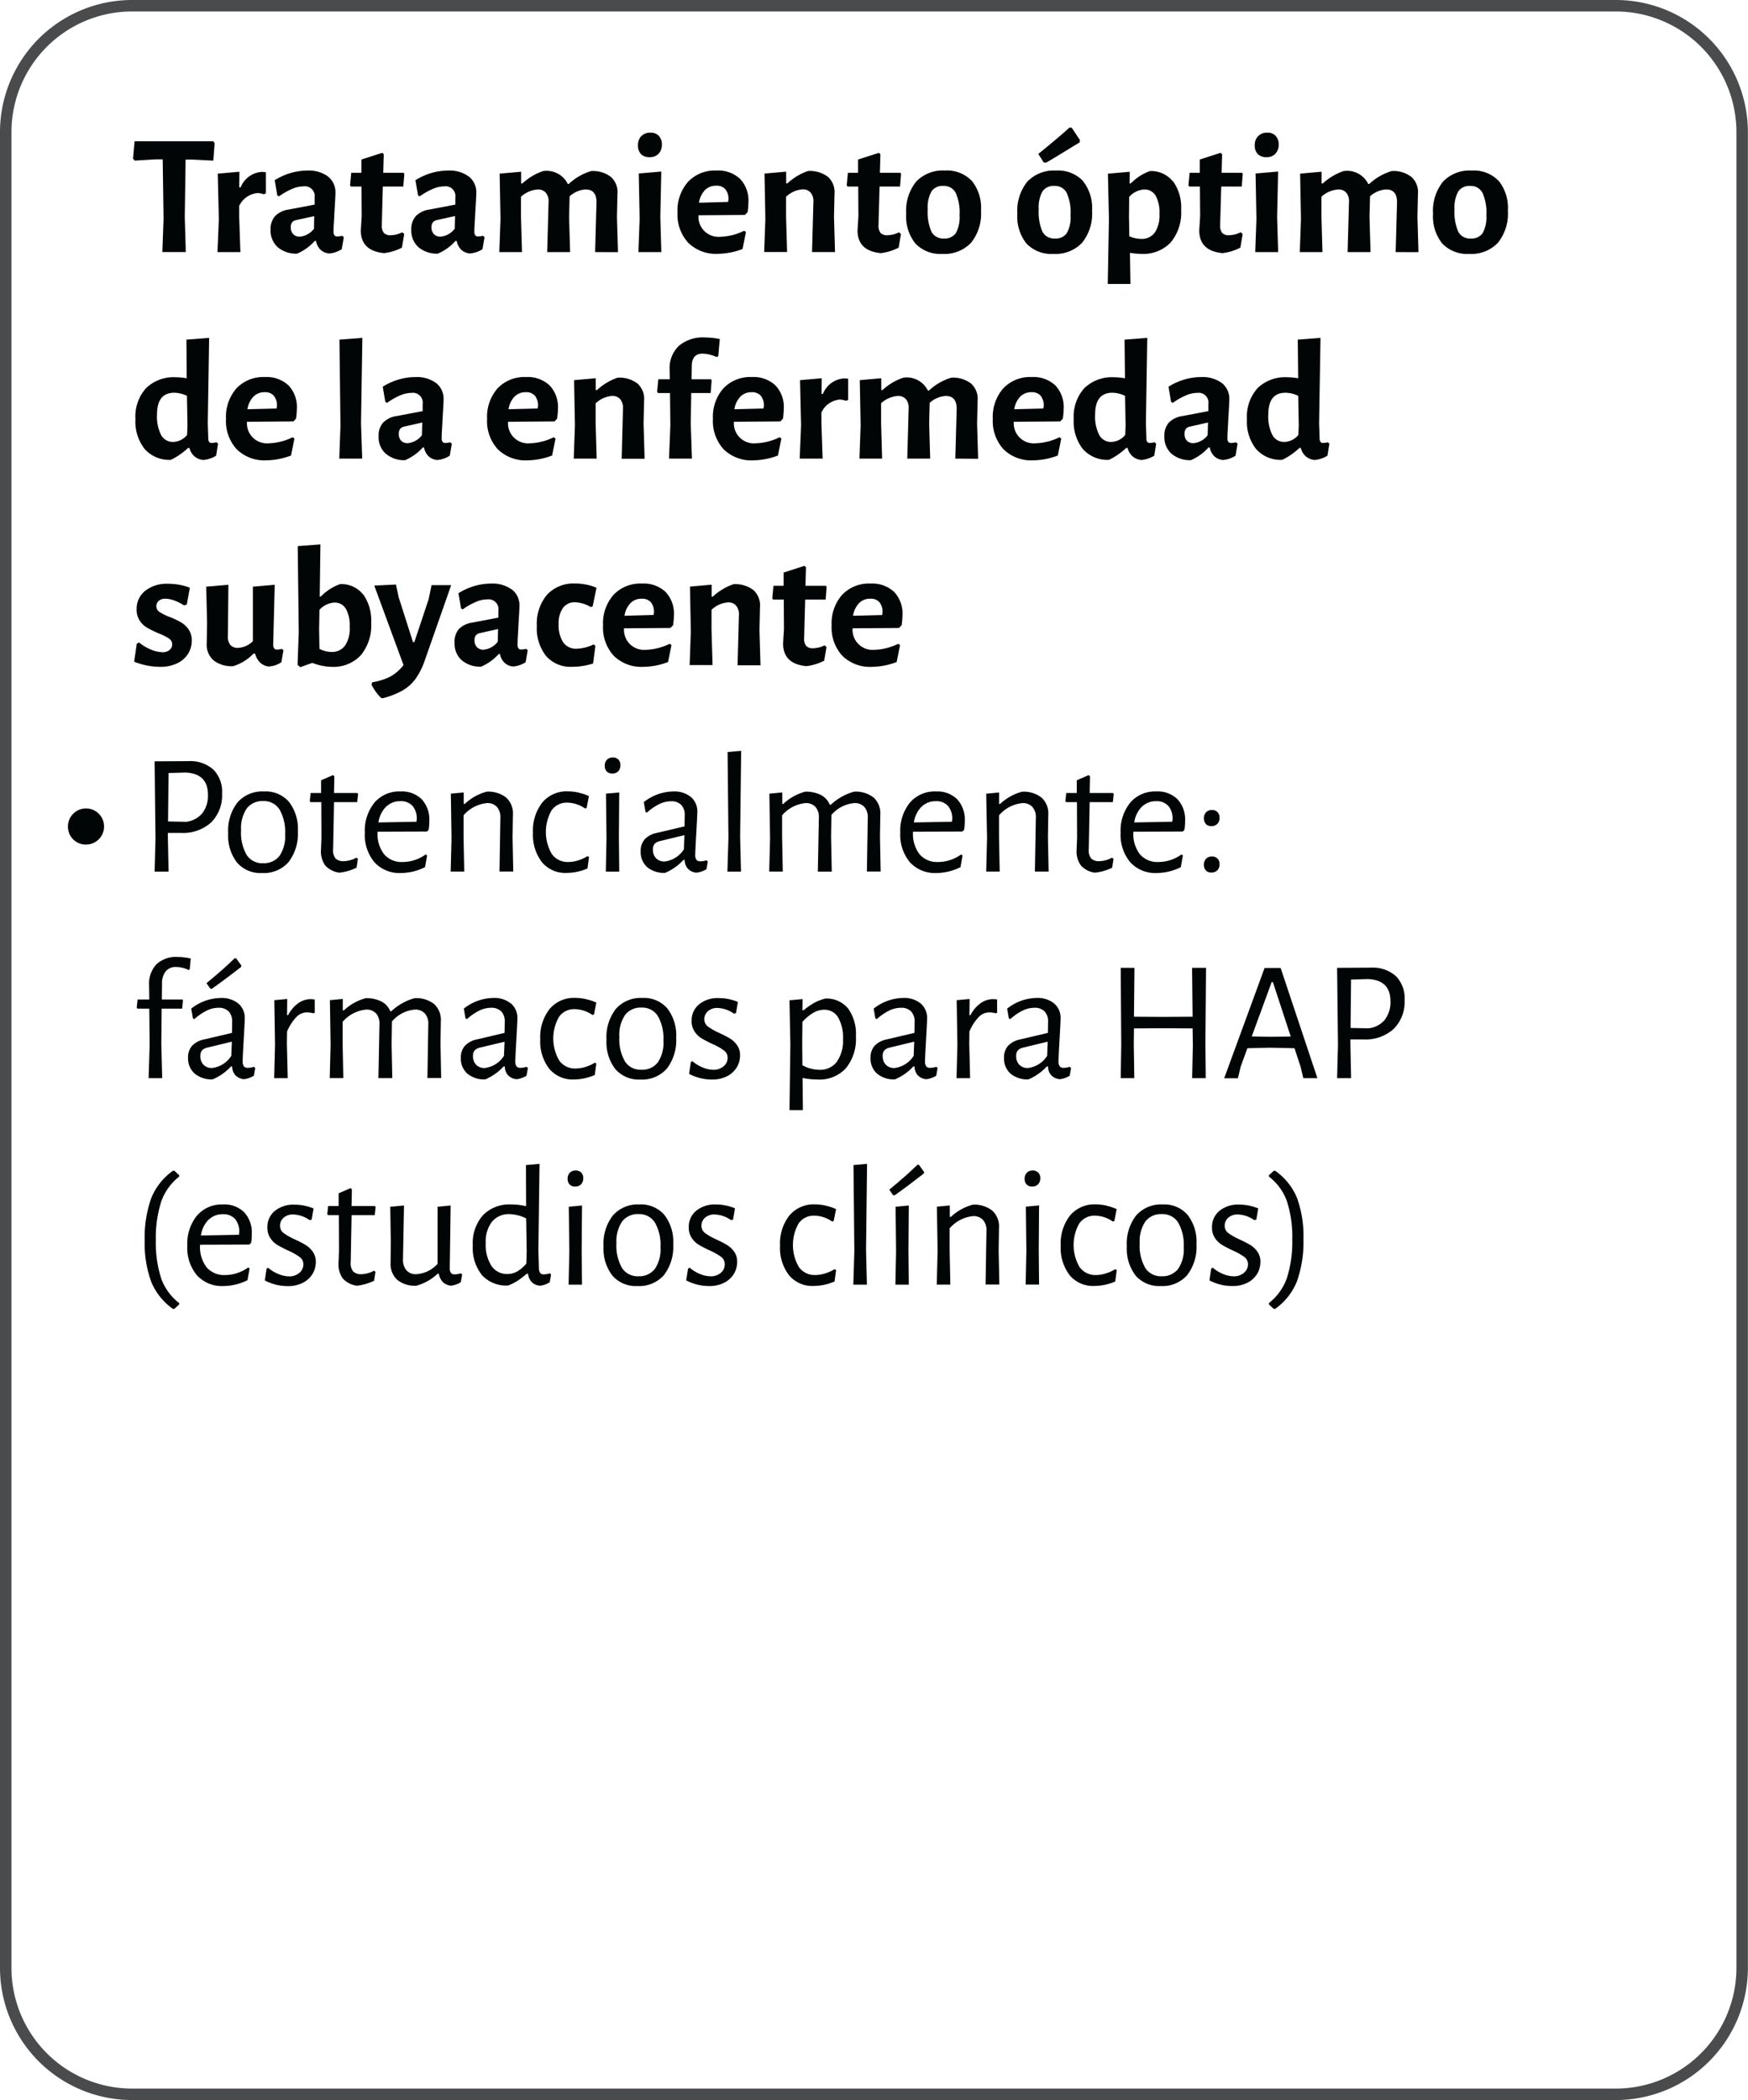 <?xml version="1.0" encoding="UTF-8"?>
<svg xmlns="http://www.w3.org/2000/svg" xmlns:xlink="http://www.w3.org/1999/xlink" id="Grupo_2264" data-name="Grupo 2264" width="76.216" height="91.52" viewBox="0 0 76.216 91.52">
  <defs>
    <clipPath id="clip-path">
      <rect id="Rectángulo_704" data-name="Rectángulo 704" width="76.216" height="91.52" transform="translate(0 0)" fill="none"></rect>
    </clipPath>
  </defs>
  <g id="Grupo_2263" data-name="Grupo 2263" clip-path="url(#clip-path)">
    <path id="Rectángulo_703" data-name="Rectángulo 703" d="M5.51,0H70.2a5.511,5.511,0,0,1,5.511,5.511v80a5.511,5.511,0,0,1-5.511,5.511H5.51A5.51,5.51,0,0,1,0,85.51v-80A5.51,5.51,0,0,1,5.51,0Z" transform="translate(0.25 0.25)" fill="none" stroke="#4a4b4d" stroke-miterlimit="10" stroke-width="0.5"></path>
    <path id="Trazado_8016" data-name="Trazado 8016" d="M9.359,6.24,9.3,7l-.907-.045h-.3l-.037,2.5.045,1.53H7.079l.052-1.44-.037-2.6h-.3L5.872,7,5.8,6.915l.068-.758H9.3Z" fill="#020506"></path>
    <path id="Trazado_8017" data-name="Trazado 8017" d="M11.594,7.507V8.43l-.1.038a.719.719,0,0,0-.277-.053.976.976,0,0,0-.788.563V9.45l.053,1.537h-1l.06-1.44L9.494,7.568l.945-.083-.007.682h.06a1.067,1.067,0,0,1,.915-.675,1.6,1.6,0,0,1,.187.015" fill="#020506"></path>
    <path id="Trazado_8018" data-name="Trazado 8018" d="M14.3,7.692a.871.871,0,0,1,.326.723q0,.135-.045.855c-.006.14-.013.284-.023.431s-.015.274-.015.379a.292.292,0,0,0,.038.176.16.16,0,0,0,.135.049.851.851,0,0,0,.2-.03l.075.06-.09.525a1.183,1.183,0,0,1-.548.187.624.624,0,0,1-.375-.161.7.7,0,0,1-.2-.386h-.053a2.19,2.19,0,0,1-.772.555,1.247,1.247,0,0,1-.848-.285.969.969,0,0,1-.307-.757.85.85,0,0,1,.191-.589,1.007,1.007,0,0,1,.581-.289l1.148-.218V8.61a.428.428,0,0,0-.48-.488,1.284,1.284,0,0,0-.491.106,2.987,2.987,0,0,0-.582.33l-.075-.045-.112-.66a2.789,2.789,0,0,1,.69-.312,2.6,2.6,0,0,1,.735-.108,1.418,1.418,0,0,1,.9.259m-1.392,1.9a.312.312,0,0,0-.176.1.343.343,0,0,0-.056.213.419.419,0,0,0,.105.3.388.388,0,0,0,.292.109.889.889,0,0,0,.615-.345L13.7,9.42Z" fill="#020506"></path>
    <path id="Trazado_8019" data-name="Trazado 8019" d="M17.542,10.125l.083.075-.1.592a2.25,2.25,0,0,1-.78.24q-1.012-.1-1.013-.99l.038-.622-.008-1.29H15.3l-.037-.053.052-.547h.443V6.952l.908-.292.067.06-.023.81H17.6l.03.052-.045.548h-.893l-.045,1.68a.511.511,0,0,0,.09.341.384.384,0,0,0,.3.1,1.15,1.15,0,0,0,.5-.127" fill="#020506"></path>
    <path id="Trazado_8020" data-name="Trazado 8020" d="M20.441,7.692a.871.871,0,0,1,.326.723q0,.135-.045.855c-.006.14-.013.284-.023.431s-.015.274-.015.379a.292.292,0,0,0,.038.176.16.16,0,0,0,.135.049.851.851,0,0,0,.195-.03l.075.06-.09.525a1.183,1.183,0,0,1-.548.187.624.624,0,0,1-.375-.161.7.7,0,0,1-.2-.386h-.053a2.19,2.19,0,0,1-.772.555,1.247,1.247,0,0,1-.848-.285.969.969,0,0,1-.307-.757.85.85,0,0,1,.191-.589,1.007,1.007,0,0,1,.581-.289l1.148-.218V8.61a.428.428,0,0,0-.48-.488,1.284,1.284,0,0,0-.491.106,2.987,2.987,0,0,0-.582.33l-.075-.045-.112-.66a2.789,2.789,0,0,1,.69-.312,2.6,2.6,0,0,1,.735-.108,1.418,1.418,0,0,1,.9.259m-1.392,1.9a.312.312,0,0,0-.176.1.343.343,0,0,0-.056.213.419.419,0,0,0,.105.3.388.388,0,0,0,.292.109.889.889,0,0,0,.615-.345l.015-.555Z" fill="#020506"></path>
    <path id="Trazado_8021" data-name="Trazado 8021" d="M25.948,10.987l.06-2.175q0-.555-.472-.555a1.132,1.132,0,0,0-.7.3l-.023.9.045,1.53h-1l.06-2.175A.591.591,0,0,0,23.8,8.4a.448.448,0,0,0-.357-.142,1.214,1.214,0,0,0-.727.315V9.45l.044,1.537h-.989l.052-1.44-.037-1.98.937-.083v.511h.053a2.515,2.515,0,0,1,.907-.54,1.028,1.028,0,0,1,1.073.562H24.8a2.444,2.444,0,0,1,.975-.562,1.276,1.276,0,0,1,.866.259.893.893,0,0,1,.281.746l-.022,1,.045,1.53Z" fill="#020506"></path>
    <path id="Trazado_8022" data-name="Trazado 8022" d="M28.727,5.925a.514.514,0,0,1,.132.375.564.564,0,0,1-.143.4.512.512,0,0,1-.39.15.506.506,0,0,1-.379-.135.529.529,0,0,1-.131-.383.546.546,0,0,1,.146-.4.537.537,0,0,1,.4-.15.483.483,0,0,1,.363.135m-.836,3.622-.038-1.979.983-.084L28.791,9.45l.045,1.537h-1Z" fill="#020506"></path>
    <path id="Trazado_8023" data-name="Trazado 8023" d="M32.481,9.367l-2.025.015a.873.873,0,0,0,.952.937,2.51,2.51,0,0,0,1.036-.262l.082.052-.15.743a3.112,3.112,0,0,1-1.073.21,1.722,1.722,0,0,1-1.293-.48,1.816,1.816,0,0,1-.469-1.327A1.879,1.879,0,0,1,30,7.924a1.609,1.609,0,0,1,1.238-.492,1.4,1.4,0,0,1,1.031.364,1.372,1.372,0,0,1,.364,1.016,3.326,3.326,0,0,1-.037.435Zm-.72-.667a.669.669,0,0,0-.135-.454.5.5,0,0,0-.4-.153.668.668,0,0,0-.487.19,1.022,1.022,0,0,0-.263.552L31.746,8.8Z" fill="#020506"></path>
    <path id="Trazado_8024" data-name="Trazado 8024" d="M35.466,8.812A.589.589,0,0,0,35.35,8.4a.441.441,0,0,0-.357-.147,1.15,1.15,0,0,0-.719.324v.87l.045,1.537h-1l.052-1.441-.037-1.979.945-.083v.511h.053a2.522,2.522,0,0,1,.9-.54,1.3,1.3,0,0,1,.87.258.891.891,0,0,1,.284.746l-.022,1,.045,1.53H35.406Z" fill="#020506"></path>
    <path id="Trazado_8025" data-name="Trazado 8025" d="M39.2,10.125l.083.075-.1.592a2.25,2.25,0,0,1-.78.24q-1.012-.1-1.013-.99l.038-.622-.008-1.29h-.465l-.037-.053.052-.547h.443V6.952l.908-.292.067.06-.023.81h.893l.03.052-.045.548h-.893l-.045,1.68a.511.511,0,0,0,.09.341.384.384,0,0,0,.3.1,1.15,1.15,0,0,0,.5-.127" fill="#020506"></path>
    <path id="Trazado_8026" data-name="Trazado 8026" d="M42.374,7.881a1.882,1.882,0,0,1,.4,1.3,2.022,2.022,0,0,1-.435,1.4,1.6,1.6,0,0,1-1.253.485,1.5,1.5,0,0,1-1.17-.45,1.878,1.878,0,0,1-.405-1.3,2.027,2.027,0,0,1,.435-1.4A1.6,1.6,0,0,1,41.2,7.432a1.493,1.493,0,0,1,1.171.449m-1.759.466a1.415,1.415,0,0,0-.162.772,2.145,2.145,0,0,0,.165.983.573.573,0,0,0,.54.292.585.585,0,0,0,.522-.236,1.427,1.427,0,0,0,.161-.777,2.084,2.084,0,0,0-.169-.978.57.57,0,0,0-.536-.3.581.581,0,0,0-.521.24" fill="#020506"></path>
    <path id="Trazado_8027" data-name="Trazado 8027" d="M47.211,7.881a1.882,1.882,0,0,1,.405,1.3,2.022,2.022,0,0,1-.435,1.4,1.6,1.6,0,0,1-1.253.485,1.5,1.5,0,0,1-1.17-.45,1.878,1.878,0,0,1-.4-1.3,2.027,2.027,0,0,1,.435-1.4,1.6,1.6,0,0,1,1.252-.483,1.493,1.493,0,0,1,1.171.449m-.488-2.317.36.54-.015.1c-.11.071-.193.121-.247.151q-.937.577-1.215.734l-.1-.007-.24-.375q.87-.7,1.358-1.147ZM45.452,8.347a1.415,1.415,0,0,0-.162.772,2.145,2.145,0,0,0,.165.983.573.573,0,0,0,.54.292.585.585,0,0,0,.522-.236,1.427,1.427,0,0,0,.161-.777,2.084,2.084,0,0,0-.169-.978.57.57,0,0,0-.536-.3.581.581,0,0,0-.521.24" fill="#020506"></path>
    <path id="Trazado_8028" data-name="Trazado 8028" d="M51.148,7.9A1.964,1.964,0,0,1,51.5,9.15a2.029,2.029,0,0,1-.454,1.414,1.641,1.641,0,0,1-1.279.5,3.1,3.1,0,0,1-.5-.045l.023,1.357H48.3l.052-2.828-.045-1.979.953-.083-.007.51H49.3a2.571,2.571,0,0,1,.4-.326,2.317,2.317,0,0,1,.435-.214,1.211,1.211,0,0,1,1,.443m-.78,2.234a1.377,1.377,0,0,0,.2-.817,1.5,1.5,0,0,0-.169-.791.554.554,0,0,0-.5-.267.953.953,0,0,0-.652.323l-.008.87.015.847a1.348,1.348,0,0,0,.518.113.686.686,0,0,0,.592-.278" fill="#020506"></path>
    <path id="Trazado_8029" data-name="Trazado 8029" d="M54.1,10.125l.082.075-.1.592a2.243,2.243,0,0,1-.78.24q-1.012-.1-1.013-.99l.039-.622-.009-1.29h-.464l-.038-.053.053-.547h.442V6.952l.908-.292.067.06-.022.81h.892l.03.052-.045.548h-.893L53.2,9.81a.511.511,0,0,0,.09.341.385.385,0,0,0,.3.1,1.158,1.158,0,0,0,.5-.127" fill="#020506"></path>
    <path id="Trazado_8030" data-name="Trazado 8030" d="M55.621,5.925a.514.514,0,0,1,.132.375.564.564,0,0,1-.143.4.512.512,0,0,1-.39.15.506.506,0,0,1-.379-.135.529.529,0,0,1-.131-.383.546.546,0,0,1,.146-.4.537.537,0,0,1,.4-.15.483.483,0,0,1,.363.135m-.836,3.622-.038-1.979.983-.084L55.685,9.45l.045,1.537h-1Z" fill="#020506"></path>
    <path id="Trazado_8031" data-name="Trazado 8031" d="M60.853,10.987l.06-2.175q0-.555-.472-.555a1.132,1.132,0,0,0-.705.3l-.023.9.045,1.53h-1l.06-2.175a.591.591,0,0,0-.116-.413.448.448,0,0,0-.357-.142,1.214,1.214,0,0,0-.727.315V9.45l.044,1.537h-.989l.052-1.44-.037-1.98.937-.083v.511h.053a2.515,2.515,0,0,1,.907-.54,1.028,1.028,0,0,1,1.073.562h.045a2.444,2.444,0,0,1,.975-.562,1.276,1.276,0,0,1,.866.259.893.893,0,0,1,.281.746l-.022,1,.045,1.53Z" fill="#020506"></path>
    <path id="Trazado_8032" data-name="Trazado 8032" d="M65.346,7.881a1.882,1.882,0,0,1,.4,1.3,2.022,2.022,0,0,1-.435,1.4,1.6,1.6,0,0,1-1.253.485,1.5,1.5,0,0,1-1.17-.45,1.878,1.878,0,0,1-.405-1.3,2.027,2.027,0,0,1,.435-1.4,1.6,1.6,0,0,1,1.252-.483,1.493,1.493,0,0,1,1.171.449m-1.759.466a1.415,1.415,0,0,0-.162.772,2.145,2.145,0,0,0,.165.983.573.573,0,0,0,.54.292.585.585,0,0,0,.522-.236,1.427,1.427,0,0,0,.161-.777,2.084,2.084,0,0,0-.169-.978.57.57,0,0,0-.536-.3.581.581,0,0,0-.521.24" fill="#020506"></path>
    <path id="Trazado_8033" data-name="Trazado 8033" d="M9.059,18.45l.022.63a.327.327,0,0,0,.034.175.138.138,0,0,0,.124.049.808.808,0,0,0,.2-.03l.068.061-.083.524a1.273,1.273,0,0,1-.554.187.677.677,0,0,1-.391-.157.7.7,0,0,1-.218-.367H8.2a3.02,3.02,0,0,1-.75.518,1.427,1.427,0,0,1-1.14-.469,1.928,1.928,0,0,1-.405-1.3,1.854,1.854,0,0,1,.465-1.357,1.728,1.728,0,0,1,1.29-.473,2.969,2.969,0,0,1,.48.045L8.129,14.8l.99-.074Zm-2.213-.383a1.771,1.771,0,0,0,.18.893.576.576,0,0,0,.525.3.81.81,0,0,0,.607-.307l.016-.412-.023-1.29a1.326,1.326,0,0,0-.555-.135q-.75,0-.75.952" fill="#020506"></path>
    <path id="Trazado_8034" data-name="Trazado 8034" d="M12.794,18.367l-2.025.015a.873.873,0,0,0,.952.937,2.51,2.51,0,0,0,1.036-.262l.082.052-.15.743a3.112,3.112,0,0,1-1.073.21,1.723,1.723,0,0,1-1.293-.48,1.816,1.816,0,0,1-.469-1.327,1.879,1.879,0,0,1,.457-1.331,1.609,1.609,0,0,1,1.238-.492,1.4,1.4,0,0,1,1.031.364,1.372,1.372,0,0,1,.364,1.016,3.326,3.326,0,0,1-.037.435Zm-.72-.667a.669.669,0,0,0-.135-.454.5.5,0,0,0-.4-.153.668.668,0,0,0-.487.19,1.022,1.022,0,0,0-.263.552l1.268-.031Z" fill="#020506"></path>
    <path id="Trazado_8035" data-name="Trazado 8035" d="M15.741,18.45l.052,1.537h-1l.052-1.447L14.8,14.8l1-.075Z" fill="#020506"></path>
    <path id="Trazado_8036" data-name="Trazado 8036" d="M19.015,16.692a.871.871,0,0,1,.326.723q0,.135-.045.855c-.006.14-.013.284-.023.431s-.015.274-.015.379a.292.292,0,0,0,.038.176.16.16,0,0,0,.135.049.851.851,0,0,0,.195-.03l.075.06-.09.525a1.183,1.183,0,0,1-.548.187.624.624,0,0,1-.375-.161.7.7,0,0,1-.2-.386h-.053a2.19,2.19,0,0,1-.772.555,1.247,1.247,0,0,1-.848-.285.969.969,0,0,1-.307-.757.85.85,0,0,1,.191-.589,1.007,1.007,0,0,1,.581-.289l1.148-.218V17.61a.428.428,0,0,0-.48-.488,1.284,1.284,0,0,0-.491.106,2.987,2.987,0,0,0-.582.33l-.075-.045-.112-.66a2.789,2.789,0,0,1,.69-.312,2.6,2.6,0,0,1,.735-.108,1.418,1.418,0,0,1,.9.259m-1.392,1.9a.312.312,0,0,0-.176.1.343.343,0,0,0-.056.213.419.419,0,0,0,.1.3.388.388,0,0,0,.292.109.889.889,0,0,0,.615-.345l.015-.555Z" fill="#020506"></path>
    <path id="Trazado_8037" data-name="Trazado 8037" d="M24.178,18.367l-2.025.015a.873.873,0,0,0,.952.937,2.51,2.51,0,0,0,1.036-.262l.082.052-.15.743a3.112,3.112,0,0,1-1.073.21,1.722,1.722,0,0,1-1.293-.48,1.816,1.816,0,0,1-.469-1.327,1.879,1.879,0,0,1,.457-1.331,1.609,1.609,0,0,1,1.238-.492,1.4,1.4,0,0,1,1.031.364,1.372,1.372,0,0,1,.364,1.016,3.326,3.326,0,0,1-.037.435Zm-.72-.667a.669.669,0,0,0-.135-.454.5.5,0,0,0-.4-.153.668.668,0,0,0-.487.19,1.022,1.022,0,0,0-.263.552l1.268-.031Z" fill="#020506"></path>
    <path id="Trazado_8038" data-name="Trazado 8038" d="M27.163,17.812a.589.589,0,0,0-.116-.409.441.441,0,0,0-.357-.147,1.15,1.15,0,0,0-.719.324v.87l.045,1.537h-1l.052-1.441-.037-1.979.945-.083V17h.053a2.522,2.522,0,0,1,.9-.54,1.3,1.3,0,0,1,.87.258.891.891,0,0,1,.284.746l-.022,1,.045,1.53h-1Z" fill="#020506"></path>
    <path id="Trazado_8039" data-name="Trazado 8039" d="M31.385,14.774l-.067.743-.068.045a1.593,1.593,0,0,0-.615-.15q-.465,0-.472.532l-.008.586H31l.029.052-.044.547H30.14l-.022,1.321.052,1.537h-1l.059-1.447-.015-1.411h-.525l-.038-.052.053-.547h.5l-.007-.413a1.339,1.339,0,0,1,.4-1.042,1.61,1.61,0,0,1,1.129-.368,3.4,3.4,0,0,1,.652.067" fill="#020506"></path>
    <path id="Trazado_8040" data-name="Trazado 8040" d="M34.026,18.367,32,18.382a.873.873,0,0,0,.952.937,2.51,2.51,0,0,0,1.036-.262l.082.052-.15.743a3.112,3.112,0,0,1-1.073.21,1.722,1.722,0,0,1-1.293-.48,1.816,1.816,0,0,1-.469-1.327,1.879,1.879,0,0,1,.457-1.331,1.609,1.609,0,0,1,1.238-.492,1.4,1.4,0,0,1,1.031.364,1.372,1.372,0,0,1,.364,1.016,3.326,3.326,0,0,1-.037.435Zm-.72-.667a.669.669,0,0,0-.135-.454.5.5,0,0,0-.4-.153.668.668,0,0,0-.487.19,1.022,1.022,0,0,0-.263.552l1.268-.031Z" fill="#020506"></path>
    <path id="Trazado_8041" data-name="Trazado 8041" d="M36.98,16.507v.923l-.1.038a.719.719,0,0,0-.277-.053.976.976,0,0,0-.788.563v.472l.053,1.537h-1l.06-1.44-.045-1.979.945-.083-.007.682h.06a1.067,1.067,0,0,1,.915-.675,1.6,1.6,0,0,1,.187.015" fill="#020506"></path>
    <path id="Trazado_8042" data-name="Trazado 8042" d="M41.653,19.987l.06-2.175q0-.555-.472-.555a1.132,1.132,0,0,0-.705.3l-.023.9.045,1.53h-1l.06-2.175a.591.591,0,0,0-.116-.413.448.448,0,0,0-.357-.142,1.214,1.214,0,0,0-.727.315v.878l.044,1.537h-.989l.052-1.44-.037-1.98.937-.083V17h.053a2.515,2.515,0,0,1,.907-.54,1.028,1.028,0,0,1,1.073.562h.045a2.444,2.444,0,0,1,.975-.562,1.276,1.276,0,0,1,.866.259.893.893,0,0,1,.281.746l-.022,1,.045,1.53Z" fill="#020506"></path>
    <path id="Trazado_8043" data-name="Trazado 8043" d="M46.228,18.367l-2.025.015a.873.873,0,0,0,.952.937,2.51,2.51,0,0,0,1.036-.262l.082.052-.15.743a3.112,3.112,0,0,1-1.073.21,1.722,1.722,0,0,1-1.293-.48,1.816,1.816,0,0,1-.469-1.327,1.879,1.879,0,0,1,.457-1.331,1.609,1.609,0,0,1,1.238-.492,1.4,1.4,0,0,1,1.031.364,1.372,1.372,0,0,1,.364,1.016,3.326,3.326,0,0,1-.037.435Zm-.72-.667a.669.669,0,0,0-.135-.454.5.5,0,0,0-.4-.153.668.668,0,0,0-.487.19,1.022,1.022,0,0,0-.263.552l1.268-.031Z" fill="#020506"></path>
    <path id="Trazado_8044" data-name="Trazado 8044" d="M49.963,18.45l.022.63a.327.327,0,0,0,.034.175.138.138,0,0,0,.124.049.808.808,0,0,0,.2-.03l.068.061-.083.524a1.272,1.272,0,0,1-.555.187.677.677,0,0,1-.39-.157.7.7,0,0,1-.218-.367h-.059a3.02,3.02,0,0,1-.75.518,1.427,1.427,0,0,1-1.14-.469,1.928,1.928,0,0,1-.4-1.3,1.854,1.854,0,0,1,.465-1.357,1.728,1.728,0,0,1,1.29-.473,2.969,2.969,0,0,1,.48.045L49.033,14.8l.99-.074Zm-2.213-.383a1.771,1.771,0,0,0,.18.893.576.576,0,0,0,.525.3.81.81,0,0,0,.607-.307l.016-.412-.023-1.29a1.326,1.326,0,0,0-.555-.135q-.75,0-.75.952" fill="#020506"></path>
    <path id="Trazado_8045" data-name="Trazado 8045" d="M53.275,16.692a.871.871,0,0,1,.326.723q0,.135-.045.855c-.006.14-.013.284-.023.431s-.015.274-.015.379a.292.292,0,0,0,.038.176.16.16,0,0,0,.135.049.851.851,0,0,0,.195-.03l.075.06-.09.525a1.183,1.183,0,0,1-.548.187.624.624,0,0,1-.375-.161.7.7,0,0,1-.2-.386h-.053a2.19,2.19,0,0,1-.772.555,1.247,1.247,0,0,1-.848-.285.969.969,0,0,1-.307-.757.85.85,0,0,1,.191-.589,1.007,1.007,0,0,1,.581-.289l1.148-.218V17.61a.428.428,0,0,0-.48-.488,1.284,1.284,0,0,0-.491.106,2.987,2.987,0,0,0-.582.33l-.075-.045-.112-.66a2.789,2.789,0,0,1,.69-.312,2.6,2.6,0,0,1,.735-.108,1.418,1.418,0,0,1,.9.259m-1.392,1.9a.312.312,0,0,0-.176.1.343.343,0,0,0-.056.213.419.419,0,0,0,.1.3.388.388,0,0,0,.292.109.889.889,0,0,0,.615-.345l.015-.555Z" fill="#020506"></path>
    <path id="Trazado_8046" data-name="Trazado 8046" d="M57.515,18.45l.022.63a.327.327,0,0,0,.034.175.139.139,0,0,0,.124.049.8.8,0,0,0,.2-.03l.068.061-.083.524a1.264,1.264,0,0,1-.555.187.674.674,0,0,1-.389-.157.7.7,0,0,1-.218-.367h-.06a2.984,2.984,0,0,1-.75.518,1.425,1.425,0,0,1-1.139-.469,1.923,1.923,0,0,1-.4-1.3,1.854,1.854,0,0,1,.465-1.357,1.724,1.724,0,0,1,1.289-.473,2.969,2.969,0,0,1,.48.045L56.585,14.8l.991-.074ZM55.3,18.067a1.772,1.772,0,0,0,.179.893.578.578,0,0,0,.525.3.807.807,0,0,0,.607-.307l.017-.412-.024-1.29a1.322,1.322,0,0,0-.554-.135q-.75,0-.75.952" fill="#020506"></path>
    <path id="Trazado_8047" data-name="Trazado 8047" d="M8.279,25.612l-.135.735-.12.037a2.006,2.006,0,0,0-.435-.217,1.193,1.193,0,0,0-.382-.075.413.413,0,0,0-.285.094.3.3,0,0,0-.105.229.3.3,0,0,0,.138.255,2.364,2.364,0,0,0,.439.217,3.918,3.918,0,0,1,.495.233,1.046,1.046,0,0,1,.334.31.844.844,0,0,1,.139.492,1.082,1.082,0,0,1-.154.559,1.123,1.123,0,0,1-.469.42,1.686,1.686,0,0,1-.772.161,3.073,3.073,0,0,1-1.118-.225l.113-.78.1-.06a1.924,1.924,0,0,0,.517.311,1.378,1.378,0,0,0,.5.117.457.457,0,0,0,.315-.1.315.315,0,0,0,.113-.243.3.3,0,0,0-.139-.255,2.236,2.236,0,0,0-.439-.218q-.307-.135-.5-.244a.983.983,0,0,1-.333-.311.864.864,0,0,1-.139-.5,1,1,0,0,1,.367-.8,1.5,1.5,0,0,1,1-.312,2.659,2.659,0,0,1,.96.173" fill="#020506"></path>
    <path id="Trazado_8048" data-name="Trazado 8048" d="M12.359,28.335l-.09.524a1.08,1.08,0,0,1-.57.188.676.676,0,0,1-.36-.172.867.867,0,0,1-.218-.391h-.067a2.064,2.064,0,0,1-.885.548,1.276,1.276,0,0,1-.866-.259.914.914,0,0,1-.289-.746l.015-.884-.038-1.576.968-.083L9.937,27.7a.572.572,0,0,0,.1.4.412.412,0,0,0,.337.135.976.976,0,0,0,.652-.292V25.567l.953-.083-.067,2.6a.275.275,0,0,0,.041.172.156.156,0,0,0,.131.053.822.822,0,0,0,.2-.031Z" fill="#020506"></path>
    <path id="Trazado_8049" data-name="Trazado 8049" d="M15.835,25.9a1.972,1.972,0,0,1,.349,1.241,2.033,2.033,0,0,1-.457,1.421,1.635,1.635,0,0,1-1.268.5,2.4,2.4,0,0,1-.84-.173l-.525.187-.12-.1.052-1.425L12.981,23.8l.99-.074-.03,2.272h.045a2.617,2.617,0,0,1,.4-.326,2.348,2.348,0,0,1,.435-.214,1.2,1.2,0,0,1,1.009.447m-.791,2.238a1.336,1.336,0,0,0,.21-.825,1.489,1.489,0,0,0-.169-.787.558.558,0,0,0-.506-.271.978.978,0,0,0-.645.316l-.015.855.015.847a1.192,1.192,0,0,0,.525.136.7.7,0,0,0,.585-.271" fill="#020506"></path>
    <path id="Trazado_8050" data-name="Trazado 8050" d="M17.384,26.032l.623,1.95h.06l.622-1.867.128-.615h.855l-1.141,3.255a3.233,3.233,0,0,1-.405.821,1.845,1.845,0,0,1-.562.51,3.542,3.542,0,0,1-.87.342l-.075-.008a2.094,2.094,0,0,1-.42-.585l.03-.1a2.7,2.7,0,0,0,.78-.244,1.892,1.892,0,0,0,.585-.506l-1.275-3.465.945-.045Z" fill="#020506"></path>
    <path id="Trazado_8051" data-name="Trazado 8051" d="M22.323,25.692a.871.871,0,0,1,.326.723q0,.135-.045.855c-.006.14-.013.284-.023.431s-.015.274-.015.379a.292.292,0,0,0,.038.176.16.16,0,0,0,.135.049.851.851,0,0,0,.195-.03l.075.06-.09.525a1.183,1.183,0,0,1-.548.187A.624.624,0,0,1,22,28.886a.7.7,0,0,1-.2-.386h-.053a2.19,2.19,0,0,1-.772.555,1.247,1.247,0,0,1-.848-.285.969.969,0,0,1-.307-.757A.85.85,0,0,1,20,27.424a1.007,1.007,0,0,1,.581-.289l1.148-.218V26.61a.428.428,0,0,0-.48-.488,1.284,1.284,0,0,0-.491.106,2.987,2.987,0,0,0-.582.33l-.075-.045-.112-.66a2.789,2.789,0,0,1,.69-.312,2.6,2.6,0,0,1,.735-.108,1.418,1.418,0,0,1,.9.259m-1.392,1.9a.312.312,0,0,0-.176.1.343.343,0,0,0-.056.213.419.419,0,0,0,.105.3.388.388,0,0,0,.292.109.889.889,0,0,0,.615-.345l.015-.555Z" fill="#020506"></path>
    <path id="Trazado_8052" data-name="Trazado 8052" d="M25.577,25.481a1.759,1.759,0,0,1,.431.139l-.165.8-.082.037a1.455,1.455,0,0,0-.683-.21.628.628,0,0,0-.532.248,1.145,1.145,0,0,0-.188.7,1.35,1.35,0,0,0,.2.8.671.671,0,0,0,.577.277,1.837,1.837,0,0,0,.75-.188l.075.061-.1.772a3.042,3.042,0,0,1-.923.143,1.406,1.406,0,0,1-1.125-.469,1.937,1.937,0,0,1-.405-1.308,1.959,1.959,0,0,1,.443-1.362,1.569,1.569,0,0,1,1.23-.491,2.463,2.463,0,0,1,.491.049" fill="#020506"></path>
    <path id="Trazado_8053" data-name="Trazado 8053" d="M29.234,27.367l-2.025.015a.873.873,0,0,0,.952.937,2.51,2.51,0,0,0,1.036-.262l.082.052-.15.743a3.112,3.112,0,0,1-1.073.21,1.722,1.722,0,0,1-1.293-.48,1.816,1.816,0,0,1-.469-1.327,1.879,1.879,0,0,1,.457-1.331,1.609,1.609,0,0,1,1.238-.492,1.4,1.4,0,0,1,1.031.364,1.372,1.372,0,0,1,.364,1.016,3.326,3.326,0,0,1-.037.435Zm-.72-.667a.669.669,0,0,0-.135-.454.5.5,0,0,0-.4-.153.668.668,0,0,0-.487.19,1.022,1.022,0,0,0-.263.552L28.5,26.8Z" fill="#020506"></path>
    <path id="Trazado_8054" data-name="Trazado 8054" d="M32.218,26.812A.589.589,0,0,0,32.1,26.4a.441.441,0,0,0-.357-.147,1.15,1.15,0,0,0-.719.324v.87l.045,1.537h-1l.052-1.441-.037-1.979.945-.083V26h.053a2.522,2.522,0,0,1,.9-.54,1.3,1.3,0,0,1,.87.258.891.891,0,0,1,.284.746l-.022,1,.045,1.53h-1Z" fill="#020506"></path>
    <path id="Trazado_8055" data-name="Trazado 8055" d="M35.954,28.125l.083.075-.1.592a2.25,2.25,0,0,1-.78.24q-1.012-.1-1.013-.99l.038-.622-.008-1.29h-.465l-.037-.053.052-.547h.443v-.578l.908-.292.067.06-.023.81h.893l.03.052L36,26.13h-.893l-.045,1.68a.511.511,0,0,0,.09.341.384.384,0,0,0,.3.1,1.151,1.151,0,0,0,.5-.127" fill="#020506"></path>
    <path id="Trazado_8056" data-name="Trazado 8056" d="M39.2,27.367l-2.025.015a.873.873,0,0,0,.952.937,2.51,2.51,0,0,0,1.036-.262l.082.052-.15.743a3.112,3.112,0,0,1-1.073.21,1.722,1.722,0,0,1-1.293-.48,1.816,1.816,0,0,1-.469-1.327,1.879,1.879,0,0,1,.457-1.331,1.609,1.609,0,0,1,1.238-.492,1.4,1.4,0,0,1,1.031.364,1.372,1.372,0,0,1,.364,1.016,3.326,3.326,0,0,1-.037.435Zm-.72-.667a.669.669,0,0,0-.135-.454.5.5,0,0,0-.4-.153.668.668,0,0,0-.487.19,1.022,1.022,0,0,0-.263.552l1.268-.031Z" fill="#020506"></path>
    <path id="Trazado_8057" data-name="Trazado 8057" d="M2.962,36.028a.788.788,0,1,1,.788.78.779.779,0,0,1-.788-.78" fill="#020506"></path>
    <path id="Trazado_8058" data-name="Trazado 8058" d="M9.3,33.536a1.373,1.373,0,0,1,.383,1.046,1.663,1.663,0,0,1-.477,1.26,1.82,1.82,0,0,1-1.316.457h-.57v.188l.03,1.5H6.741l.038-1.447-.038-3.361,1.471-.008a1.515,1.515,0,0,1,1.087.365m-.476,1.9a1.233,1.233,0,0,0,.244-.8q0-.93-.99-.968l-.728.023L7.327,35.8l.787.016a1.1,1.1,0,0,0,.709-.375" fill="#020506"></path>
    <path id="Trazado_8059" data-name="Trazado 8059" d="M12.6,34.946a1.911,1.911,0,0,1,.387,1.278,2.02,2.02,0,0,1-.406,1.347,1.433,1.433,0,0,1-1.155.476,1.352,1.352,0,0,1-1.091-.454,1.916,1.916,0,0,1-.386-1.279,2,2,0,0,1,.409-1.346,1.443,1.443,0,0,1,1.158-.476,1.344,1.344,0,0,1,1.084.454m-1.841.288a1.535,1.535,0,0,0-.248.945,1.933,1.933,0,0,0,.244,1.08.8.8,0,0,0,.709.361.861.861,0,0,0,.72-.316,1.511,1.511,0,0,0,.247-.945,1.961,1.961,0,0,0-.243-1.079.8.8,0,0,0-.709-.368.852.852,0,0,0-.72.322" fill="#020506"></path>
    <path id="Trazado_8060" data-name="Trazado 8060" d="M15.539,37.38l.067.045-.06.39a2.248,2.248,0,0,1-.75.217,1,1,0,0,1-.615-.314,1.057,1.057,0,0,1-.187-.676l.022-.532-.007-1.553h-.473l-.03-.045.038-.352H14v-.555l.518-.225.06.052-.015.728h1.02l.03.045-.038.352H14.564l-.038,2.033a.59.59,0,0,0,.1.42.486.486,0,0,0,.368.12,1.2,1.2,0,0,0,.54-.15" fill="#020506"></path>
    <path id="Trazado_8061" data-name="Trazado 8061" d="M16.462,36.247v.015a1.457,1.457,0,0,0,.285.967,1,1,0,0,0,.81.338,1.659,1.659,0,0,0,.525-.086,1.711,1.711,0,0,0,.48-.244l.06.045-.09.51a2.385,2.385,0,0,1-1.05.255,1.474,1.474,0,0,1-1.155-.469,1.856,1.856,0,0,1-.42-1.286,1.944,1.944,0,0,1,.42-1.313,1.42,1.42,0,0,1,1.132-.487,1.232,1.232,0,0,1,.93.342,1.305,1.305,0,0,1,.33.948,2.333,2.333,0,0,1-.03.383l-.075.075Zm.371-1.091a1.238,1.238,0,0,0-.333.687l1.657-.031.015-.1a.861.861,0,0,0-.184-.589.674.674,0,0,0-.529-.206.861.861,0,0,0-.626.244" fill="#020506"></path>
    <path id="Trazado_8062" data-name="Trazado 8062" d="M21.817,35.655a.677.677,0,0,0-.143-.48A.551.551,0,0,0,21.232,35a1.539,1.539,0,0,0-1.02.533v.944l.03,1.508H19.65l.037-1.455-.03-1.942.562-.053v.5h.045a2.254,2.254,0,0,1,.953-.533,1.257,1.257,0,0,1,.859.262.933.933,0,0,1,.288.75l-.015.976.03,1.492h-.6Z" fill="#020506"></path>
    <path id="Trazado_8063" data-name="Trazado 8063" d="M25.24,34.549a2.025,2.025,0,0,1,.438.146l-.1.517-.067.023a1.4,1.4,0,0,0-.772-.255.807.807,0,0,0-.69.338,1.909,1.909,0,0,0,.011,1.9.842.842,0,0,0,.716.349,1.452,1.452,0,0,0,.424-.068,1.771,1.771,0,0,0,.416-.187l.067.037-.067.5a2.316,2.316,0,0,1-.915.194,1.318,1.318,0,0,1-1.072-.469,1.948,1.948,0,0,1-.39-1.286,1.977,1.977,0,0,1,.408-1.316,1.381,1.381,0,0,1,1.114-.484,2.184,2.184,0,0,1,.484.057" fill="#020506"></path>
    <path id="Trazado_8064" data-name="Trazado 8064" d="M26.961,33.1a.337.337,0,0,1,.09.248.366.366,0,0,1-.093.263.347.347,0,0,1-.259.1.322.322,0,0,1-.244-.09.356.356,0,0,1-.086-.255.352.352,0,0,1,.094-.255.344.344,0,0,1,.258-.1.327.327,0,0,1,.24.09m-.517,3.428-.022-1.942L27,34.537l-.015,1.942L27,37.987h-.585Z" fill="#020506"></path>
    <path id="Trazado_8065" data-name="Trazado 8065" d="M30.123,34.732a.82.82,0,0,1,.281.66c0,.085-.015.393-.045.922s-.045.841-.045.931a.368.368,0,0,0,.053.228.221.221,0,0,0,.179.064.859.859,0,0,0,.256-.045l.06.053-.06.337a1.059,1.059,0,0,1-.428.15A.574.574,0,0,1,30,37.867a.554.554,0,0,1-.146-.39H29.8a2.306,2.306,0,0,1-.8.563,1.133,1.133,0,0,1-.784-.252.87.87,0,0,1-.281-.686.753.753,0,0,1,.176-.525.986.986,0,0,1,.521-.277l1.215-.286.008-.487a.62.62,0,0,0-.154-.45.59.59,0,0,0-.439-.157,1.189,1.189,0,0,0-.51.12,2.413,2.413,0,0,0-.547.375l-.06-.03-.075-.428a2.117,2.117,0,0,1,1.282-.465,1.146,1.146,0,0,1,.769.24M28.754,36.66a.444.444,0,0,0-.217.123.357.357,0,0,0-.068.236.523.523,0,0,0,.139.387.5.5,0,0,0,.371.139,1.154,1.154,0,0,0,.84-.532l.023-.616Z" fill="#020506"></path>
    <path id="Trazado_8066" data-name="Trazado 8066" d="M32.271,36.479l.038,1.508h-.593l.045-1.463-.037-3.75.592-.052Z" fill="#020506"></path>
    <path id="Trazado_8067" data-name="Trazado 8067" d="M37.836,35.655a.677.677,0,0,0-.143-.48A.551.551,0,0,0,37.251,35a1.47,1.47,0,0,0-1,.517l-.015.976.031,1.492h-.608l.045-2.332a.681.681,0,0,0-.142-.48A.554.554,0,0,0,35.121,35a1.539,1.539,0,0,0-1.02.533v.944l.03,1.508h-.592l.037-1.455-.03-1.942.562-.053v.5h.045a2.254,2.254,0,0,1,.953-.533,1.435,1.435,0,0,1,.69.146.824.824,0,0,1,.383.424h.045a2.429,2.429,0,0,1,1.012-.57,1.256,1.256,0,0,1,.863.262.937.937,0,0,1,.284.75l-.014.976.029,1.492h-.6Z" fill="#020506"></path>
    <path id="Trazado_8068" data-name="Trazado 8068" d="M39.809,36.247v.015a1.457,1.457,0,0,0,.285.967,1,1,0,0,0,.81.338,1.659,1.659,0,0,0,.525-.086,1.711,1.711,0,0,0,.48-.244l.06.045-.09.51a2.385,2.385,0,0,1-1.05.255,1.474,1.474,0,0,1-1.155-.469,1.856,1.856,0,0,1-.42-1.286,1.944,1.944,0,0,1,.42-1.313,1.42,1.42,0,0,1,1.132-.487,1.232,1.232,0,0,1,.93.342,1.305,1.305,0,0,1,.33.948,2.333,2.333,0,0,1-.03.383l-.075.075Zm.371-1.091a1.238,1.238,0,0,0-.333.687l1.657-.031.015-.1a.861.861,0,0,0-.184-.589.674.674,0,0,0-.529-.206.861.861,0,0,0-.626.244" fill="#020506"></path>
    <path id="Trazado_8069" data-name="Trazado 8069" d="M45.164,35.655a.677.677,0,0,0-.143-.48A.551.551,0,0,0,44.579,35a1.539,1.539,0,0,0-1.02.533v.944l.03,1.508H43l.037-1.455L43,34.59l.562-.053v.5h.045a2.254,2.254,0,0,1,.953-.533,1.257,1.257,0,0,1,.859.262.933.933,0,0,1,.288.75l-.015.976.03,1.492h-.6Z" fill="#020506"></path>
    <path id="Trazado_8070" data-name="Trazado 8070" d="M48.486,37.38l.067.045-.06.39a2.248,2.248,0,0,1-.75.217,1,1,0,0,1-.615-.314,1.057,1.057,0,0,1-.187-.676l.022-.532-.007-1.553h-.473l-.03-.045.038-.352h.457v-.555l.518-.225.06.052-.015.728h1.02l.03.045-.038.352H47.511l-.038,2.033a.59.59,0,0,0,.1.42.486.486,0,0,0,.368.12,1.2,1.2,0,0,0,.54-.15" fill="#020506"></path>
    <path id="Trazado_8071" data-name="Trazado 8071" d="M49.416,36.247v.015a1.457,1.457,0,0,0,.285.967,1,1,0,0,0,.81.338,1.659,1.659,0,0,0,.525-.086,1.711,1.711,0,0,0,.48-.244l.06.045-.09.51a2.385,2.385,0,0,1-1.05.255,1.474,1.474,0,0,1-1.155-.469,1.856,1.856,0,0,1-.42-1.286,1.944,1.944,0,0,1,.42-1.313,1.42,1.42,0,0,1,1.132-.487,1.232,1.232,0,0,1,.93.342,1.305,1.305,0,0,1,.33.948,2.333,2.333,0,0,1-.03.383l-.075.075Zm.371-1.091a1.238,1.238,0,0,0-.333.687l1.657-.031.015-.1a.861.861,0,0,0-.184-.589.674.674,0,0,0-.529-.206.861.861,0,0,0-.626.244" fill="#020506"></path>
    <path id="Trazado_8072" data-name="Trazado 8072" d="M53.084,35.393a.332.332,0,0,1,.09.247.36.36,0,0,1-.094.262.338.338,0,0,1-.259.1.319.319,0,0,1-.243-.09.406.406,0,0,1,.007-.511.345.345,0,0,1,.259-.1.32.32,0,0,1,.24.09m0,2.024a.337.337,0,0,1,.09.248.365.365,0,0,1-.094.263.345.345,0,0,1-.259.1.319.319,0,0,1-.243-.089.4.4,0,0,1,.007-.51.342.342,0,0,1,.259-.1.324.324,0,0,1,.24.09" fill="#020506"></path>
    <path id="Trazado_8073" data-name="Trazado 8073" d="M8.317,41.774l-.045.466-.045.037a1.215,1.215,0,0,0-.548-.135.557.557,0,0,0-.449.184.836.836,0,0,0-.165.544l-.008.689h.9l.023.045-.038.353H7.049l-.015,1.522.038,1.508H6.48l.045-1.463-.016-1.567H5.992l-.03-.045L6,43.559h.509l-.007-.6a1.235,1.235,0,0,1,.315-.93,1.234,1.234,0,0,1,.915-.323,2.8,2.8,0,0,1,.585.067" fill="#020506"></path>
    <path id="Trazado_8074" data-name="Trazado 8074" d="M10.39,43.732a.821.821,0,0,1,.282.66c0,.085-.015.393-.046.922s-.045.841-.045.931a.37.37,0,0,0,.053.228.223.223,0,0,0,.18.064.858.858,0,0,0,.255-.045l.06.052-.06.337a1.057,1.057,0,0,1-.428.151.584.584,0,0,1-.371-.165.563.563,0,0,1-.146-.39h-.052a2.3,2.3,0,0,1-.8.562,1.139,1.139,0,0,1-.784-.251A.874.874,0,0,1,8.2,46.1a.749.749,0,0,1,.176-.525A.993.993,0,0,1,8.9,45.3l1.215-.285.007-.487a.614.614,0,0,0-.154-.45.586.586,0,0,0-.438-.158,1.193,1.193,0,0,0-.511.12,2.5,2.5,0,0,0-.547.375l-.06-.03-.075-.428a2.124,2.124,0,0,1,1.282-.464,1.144,1.144,0,0,1,.769.24M9.021,45.66a.444.444,0,0,0-.217.123.354.354,0,0,0-.067.236.526.526,0,0,0,.138.387.505.505,0,0,0,.371.138,1.15,1.15,0,0,0,.84-.532l.023-.615ZM10.3,41.767l.225.314-.015.061q-.742.578-1.275.952l-.067-.008-.165-.239q.734-.6,1.23-1.088Z" fill="#020506"></path>
    <path id="Trazado_8075" data-name="Trazado 8075" d="M13.724,43.559v.578l-.067.023a.953.953,0,0,0-.278-.039.641.641,0,0,0-.454.2,2.119,2.119,0,0,0-.409.634l-.007.524.037,1.508h-.592l.038-1.455-.031-1.943.563-.052-.008.705h.045a1.473,1.473,0,0,1,.465-.537.943.943,0,0,1,.5-.161,1.385,1.385,0,0,1,.195.015" fill="#020506"></path>
    <path id="Trazado_8076" data-name="Trazado 8076" d="M18.674,44.655a.677.677,0,0,0-.143-.48A.551.551,0,0,0,18.089,44a1.47,1.47,0,0,0-1,.517l-.015.976.031,1.492H16.5l.045-2.332a.681.681,0,0,0-.142-.48A.554.554,0,0,0,15.959,44a1.539,1.539,0,0,0-1.02.533v.944l.03,1.508h-.592l.037-1.455-.03-1.942.562-.053v.5h.045a2.254,2.254,0,0,1,.953-.533,1.435,1.435,0,0,1,.69.146.824.824,0,0,1,.383.424h.045a2.429,2.429,0,0,1,1.012-.57,1.256,1.256,0,0,1,.863.262.937.937,0,0,1,.284.75l-.014.976.029,1.492h-.6Z" fill="#020506"></path>
    <path id="Trazado_8077" data-name="Trazado 8077" d="M22.278,43.732a.82.82,0,0,1,.281.66c0,.085-.015.393-.045.922s-.045.841-.045.931a.368.368,0,0,0,.053.228.221.221,0,0,0,.179.064.859.859,0,0,0,.256-.045l.06.053-.06.337a1.059,1.059,0,0,1-.428.15.574.574,0,0,1-.371-.165.554.554,0,0,1-.146-.39h-.053a2.306,2.306,0,0,1-.8.563,1.133,1.133,0,0,1-.784-.252.87.87,0,0,1-.281-.686.753.753,0,0,1,.176-.525.986.986,0,0,1,.521-.277L22,45.014l.008-.487a.62.62,0,0,0-.154-.45.59.59,0,0,0-.439-.157,1.189,1.189,0,0,0-.51.12,2.413,2.413,0,0,0-.547.375l-.06-.03-.075-.428a2.117,2.117,0,0,1,1.282-.465,1.146,1.146,0,0,1,.769.24M20.909,45.66a.444.444,0,0,0-.217.123.357.357,0,0,0-.068.236.523.523,0,0,0,.139.387.5.5,0,0,0,.371.139,1.154,1.154,0,0,0,.84-.532L22,45.4Z" fill="#020506"></path>
    <path id="Trazado_8078" data-name="Trazado 8078" d="M25.563,43.549a2.025,2.025,0,0,1,.438.146l-.1.517-.067.023a1.4,1.4,0,0,0-.772-.255.807.807,0,0,0-.69.338,1.909,1.909,0,0,0,.011,1.9.842.842,0,0,0,.716.349,1.452,1.452,0,0,0,.424-.068,1.771,1.771,0,0,0,.416-.187L26,46.35l-.067.5a2.316,2.316,0,0,1-.915.194,1.318,1.318,0,0,1-1.072-.469,1.948,1.948,0,0,1-.39-1.286,1.977,1.977,0,0,1,.408-1.316,1.381,1.381,0,0,1,1.114-.484,2.184,2.184,0,0,1,.484.057" fill="#020506"></path>
    <path id="Trazado_8079" data-name="Trazado 8079" d="M29.095,43.946a1.911,1.911,0,0,1,.387,1.278,2.02,2.02,0,0,1-.406,1.347,1.433,1.433,0,0,1-1.155.476,1.352,1.352,0,0,1-1.091-.454,1.916,1.916,0,0,1-.386-1.279,2,2,0,0,1,.409-1.346,1.443,1.443,0,0,1,1.158-.476,1.344,1.344,0,0,1,1.084.454m-1.841.288a1.535,1.535,0,0,0-.248.945,1.933,1.933,0,0,0,.244,1.08.8.8,0,0,0,.709.361.861.861,0,0,0,.72-.316,1.511,1.511,0,0,0,.247-.945,1.961,1.961,0,0,0-.243-1.079.8.8,0,0,0-.709-.368.852.852,0,0,0-.72.322" fill="#020506"></path>
    <path id="Trazado_8080" data-name="Trazado 8080" d="M32.174,43.665l-.083.487L32,44.175a1.315,1.315,0,0,0-.72-.247.6.6,0,0,0-.413.141.452.452,0,0,0-.157.346.39.39,0,0,0,.161.326,2.868,2.868,0,0,0,.5.281,4.505,4.505,0,0,1,.469.244,1.052,1.052,0,0,1,.3.289.745.745,0,0,1,.128.442,1,1,0,0,1-.143.518,1.03,1.03,0,0,1-.42.386,1.392,1.392,0,0,1-.66.146,2.118,2.118,0,0,1-1-.247l.075-.51.067-.045a1.625,1.625,0,0,0,.454.277,1.242,1.242,0,0,0,.461.1.653.653,0,0,0,.45-.154.474.474,0,0,0,.173-.363.392.392,0,0,0-.162-.327,2.732,2.732,0,0,0-.5-.281,5.176,5.176,0,0,1-.472-.244.982.982,0,0,1-.307-.3.808.808,0,0,1-.128-.465.9.9,0,0,1,.319-.713,1.277,1.277,0,0,1,.866-.277,2.132,2.132,0,0,1,.825.165" fill="#020506"></path>
    <path id="Trazado_8081" data-name="Trazado 8081" d="M36.973,43.942a1.9,1.9,0,0,1,.346,1.222,2.029,2.029,0,0,1-.436,1.391,1.563,1.563,0,0,1-1.237.491,3.329,3.329,0,0,1-.653-.067l.015,1.4h-.585l.038-2.842-.038-1.943.57-.052-.007.487h.052a3,3,0,0,1,.473-.33,2.144,2.144,0,0,1,.473-.18,1.2,1.2,0,0,1,.989.428m-.487,2.325a1.564,1.564,0,0,0,.27-.982,1.76,1.76,0,0,0-.214-.954.687.687,0,0,0-.611-.33.937.937,0,0,0-.461.128,2.087,2.087,0,0,0-.484.4l-.008.952.008.937a1.546,1.546,0,0,0,.735.2.918.918,0,0,0,.765-.345" fill="#020506"></path>
    <path id="Trazado_8082" data-name="Trazado 8082" d="M40.142,43.732a.82.82,0,0,1,.281.66c0,.085-.015.393-.045.922s-.045.841-.045.931a.368.368,0,0,0,.053.228.221.221,0,0,0,.179.064.859.859,0,0,0,.256-.045l.06.053-.06.337a1.059,1.059,0,0,1-.428.15.574.574,0,0,1-.371-.165.554.554,0,0,1-.146-.39h-.053a2.306,2.306,0,0,1-.8.563,1.133,1.133,0,0,1-.784-.252.87.87,0,0,1-.281-.686.753.753,0,0,1,.176-.525.986.986,0,0,1,.521-.277l1.215-.286.008-.487a.62.62,0,0,0-.154-.45.59.59,0,0,0-.439-.157,1.189,1.189,0,0,0-.51.12,2.413,2.413,0,0,0-.547.375l-.06-.03-.075-.428a2.117,2.117,0,0,1,1.282-.465,1.146,1.146,0,0,1,.769.24M38.773,45.66a.444.444,0,0,0-.217.123.357.357,0,0,0-.068.236.523.523,0,0,0,.139.387.5.5,0,0,0,.371.139,1.154,1.154,0,0,0,.84-.532l.023-.616Z" fill="#020506"></path>
    <path id="Trazado_8083" data-name="Trazado 8083" d="M43.476,43.559v.578l-.067.023a.953.953,0,0,0-.278-.039.641.641,0,0,0-.454.2,2.119,2.119,0,0,0-.409.634l-.007.524.037,1.508h-.592l.038-1.455-.031-1.943.563-.052-.008.705h.045a1.473,1.473,0,0,1,.465-.537.943.943,0,0,1,.5-.161,1.385,1.385,0,0,1,.2.015" fill="#020506"></path>
    <path id="Trazado_8084" data-name="Trazado 8084" d="M45.962,43.732a.82.82,0,0,1,.281.66c0,.085-.015.393-.045.922s-.045.841-.045.931a.368.368,0,0,0,.053.228.221.221,0,0,0,.179.064.859.859,0,0,0,.256-.045l.06.053-.06.337a1.059,1.059,0,0,1-.428.15.574.574,0,0,1-.371-.165.554.554,0,0,1-.146-.39h-.053a2.306,2.306,0,0,1-.8.563,1.133,1.133,0,0,1-.784-.252.87.87,0,0,1-.281-.686.753.753,0,0,1,.176-.525.986.986,0,0,1,.521-.277l1.215-.286.008-.487a.62.62,0,0,0-.154-.45.59.59,0,0,0-.439-.157,1.189,1.189,0,0,0-.51.12,2.413,2.413,0,0,0-.547.375l-.06-.03-.075-.428a2.117,2.117,0,0,1,1.282-.465,1.146,1.146,0,0,1,.769.24M44.593,45.66a.444.444,0,0,0-.217.123.357.357,0,0,0-.068.236.523.523,0,0,0,.139.387.5.5,0,0,0,.371.139,1.154,1.154,0,0,0,.84-.532l.023-.616Z" fill="#020506"></path>
    <path id="Trazado_8085" data-name="Trazado 8085" d="M52.558,45.487l.015,1.5H51.98l.031-1.447L52,44.819l-1.335-.007-1.222.007-.008.668.022,1.5h-.592l.023-1.447-.023-3.361h.6l-.022,2.13,1.275.008L52,44.309l-.023-2.13h.608Z" fill="#020506"></path>
    <path id="Trazado_8086" data-name="Trazado 8086" d="M57.441,46.987h-.615l-.113-.48-.27-.824-1.08-.023-.975.023-.292.8-.12.509h-.6l1.762-4.807h.7Zm-1.163-1.815L55.5,42.8h-.053l-.869,2.369.84.016Z" fill="#020506"></path>
    <path id="Trazado_8087" data-name="Trazado 8087" d="M60.86,42.536a1.373,1.373,0,0,1,.383,1.046,1.663,1.663,0,0,1-.477,1.26,1.82,1.82,0,0,1-1.316.457h-.57v.188l.03,1.5H58.3l.038-1.447L58.3,42.179l1.471-.008a1.515,1.515,0,0,1,1.087.365m-.476,1.9a1.233,1.233,0,0,0,.244-.8q0-.93-.99-.968l-.728.023L58.888,44.8l.787.016a1.1,1.1,0,0,0,.709-.375" fill="#020506"></path>
    <path id="Trazado_8088" data-name="Trazado 8088" d="M7.814,51.218v.06a2.392,2.392,0,0,0-.78,1.076,5.233,5.233,0,0,0-.24,1.706,5.051,5.051,0,0,0,.24,1.673,2.355,2.355,0,0,0,.78,1.057v.06l-.218.195H7.544A2.728,2.728,0,0,1,6.6,55.879a4.885,4.885,0,0,1-.292-1.811A5.138,5.138,0,0,1,6.6,52.2a2.713,2.713,0,0,1,.945-1.18H7.6Z" fill="#020506"></path>
    <path id="Trazado_8089" data-name="Trazado 8089" d="M8.722,54.247v.015a1.457,1.457,0,0,0,.285.967,1,1,0,0,0,.81.338,1.659,1.659,0,0,0,.525-.086,1.711,1.711,0,0,0,.48-.244l.06.045-.09.51a2.385,2.385,0,0,1-1.05.255,1.474,1.474,0,0,1-1.155-.469,1.856,1.856,0,0,1-.42-1.286,1.944,1.944,0,0,1,.42-1.313,1.42,1.42,0,0,1,1.132-.487,1.232,1.232,0,0,1,.93.342,1.305,1.305,0,0,1,.33.948,2.333,2.333,0,0,1-.03.383l-.075.075Zm.371-1.091a1.238,1.238,0,0,0-.333.687l1.657-.031.015-.1a.861.861,0,0,0-.184-.589.674.674,0,0,0-.529-.206.861.861,0,0,0-.626.244" fill="#020506"></path>
    <path id="Trazado_8090" data-name="Trazado 8090" d="M13.672,52.665l-.083.487-.089.023a1.315,1.315,0,0,0-.72-.247.6.6,0,0,0-.413.141.452.452,0,0,0-.157.346.39.39,0,0,0,.161.326,2.868,2.868,0,0,0,.5.281,4.505,4.505,0,0,1,.469.244,1.052,1.052,0,0,1,.3.289A.745.745,0,0,1,13.77,55a1,1,0,0,1-.143.518,1.03,1.03,0,0,1-.42.386,1.392,1.392,0,0,1-.66.146,2.118,2.118,0,0,1-1-.247l.075-.51.067-.045a1.625,1.625,0,0,0,.454.277,1.242,1.242,0,0,0,.461.1.653.653,0,0,0,.45-.154.474.474,0,0,0,.173-.363.392.392,0,0,0-.162-.327,2.732,2.732,0,0,0-.5-.281,5.176,5.176,0,0,1-.472-.244.982.982,0,0,1-.307-.3.808.808,0,0,1-.128-.465.9.9,0,0,1,.319-.713,1.277,1.277,0,0,1,.866-.277,2.132,2.132,0,0,1,.825.165" fill="#020506"></path>
    <path id="Trazado_8091" data-name="Trazado 8091" d="M16.305,55.38l.067.045-.06.39a2.248,2.248,0,0,1-.75.217,1,1,0,0,1-.616-.314,1.057,1.057,0,0,1-.186-.676l.021-.532-.007-1.553H14.3l-.03-.045.037-.352h.458v-.555l.518-.225.06.052-.015.728h1.019l.03.045-.038.352H15.33l-.038,2.033a.58.58,0,0,0,.105.42.485.485,0,0,0,.367.12,1.2,1.2,0,0,0,.541-.15" fill="#020506"></path>
    <path id="Trazado_8092" data-name="Trazado 8092" d="M20.151,55.545l-.06.337a1.04,1.04,0,0,1-.427.15.611.611,0,0,1-.349-.153.7.7,0,0,1-.184-.372h-.045a2.2,2.2,0,0,1-.93.525,1.211,1.211,0,0,1-.843-.262.94.94,0,0,1-.282-.75l.008-.953-.023-1.477.6-.053-.045,2.34a.727.727,0,0,0,.146.481.536.536,0,0,0,.432.172,1.357,1.357,0,0,0,.93-.45V52.59l.57-.053-.038,2.715a.381.381,0,0,0,.049.222.2.2,0,0,0,.169.063.844.844,0,0,0,.262-.045Z" fill="#020506"></path>
    <path id="Trazado_8093" data-name="Trazado 8093" d="M23.474,54.479l.022.773a.437.437,0,0,0,.053.221.19.19,0,0,0,.165.064.812.812,0,0,0,.255-.045l.06.053-.06.337a.969.969,0,0,1-.42.15.561.561,0,0,1-.364-.157.623.623,0,0,1-.161-.368h-.053a3.637,3.637,0,0,1-.405.311,2.17,2.17,0,0,1-.412.206,1.432,1.432,0,0,1-1.14-.453,1.9,1.9,0,0,1-.4-1.294,1.841,1.841,0,0,1,.443-1.316,1.6,1.6,0,0,1,1.222-.469,2.779,2.779,0,0,1,.66.075l-.007-1.793.592-.052Zm-2.018-1.241a1.415,1.415,0,0,0-.277.941,1.687,1.687,0,0,0,.251.991.805.805,0,0,0,.693.352.868.868,0,0,0,.41-.1,1.547,1.547,0,0,0,.416-.353l.015-.54L22.941,53.1a1.721,1.721,0,0,0-.727-.187.943.943,0,0,0-.758.326" fill="#020506"></path>
    <path id="Trazado_8094" data-name="Trazado 8094" d="M25.341,51.1a.337.337,0,0,1,.09.248.366.366,0,0,1-.093.263.347.347,0,0,1-.259.1.322.322,0,0,1-.244-.09.356.356,0,0,1-.086-.255.352.352,0,0,1,.094-.255.344.344,0,0,1,.258-.1.327.327,0,0,1,.24.09m-.517,3.428L24.8,52.59l.577-.053-.015,1.942.015,1.508h-.585Z" fill="#020506"></path>
    <path id="Trazado_8095" data-name="Trazado 8095" d="M28.967,52.946a1.911,1.911,0,0,1,.387,1.278,2.02,2.02,0,0,1-.406,1.347,1.433,1.433,0,0,1-1.155.476,1.352,1.352,0,0,1-1.091-.454,1.916,1.916,0,0,1-.386-1.279,2,2,0,0,1,.409-1.346,1.443,1.443,0,0,1,1.158-.476,1.344,1.344,0,0,1,1.084.454m-1.841.288a1.535,1.535,0,0,0-.248.945,1.933,1.933,0,0,0,.244,1.08.8.8,0,0,0,.709.361.861.861,0,0,0,.72-.316,1.511,1.511,0,0,0,.247-.945,1.961,1.961,0,0,0-.243-1.079.8.8,0,0,0-.709-.368.852.852,0,0,0-.72.322" fill="#020506"></path>
    <path id="Trazado_8096" data-name="Trazado 8096" d="M32.046,52.665l-.083.487-.089.023a1.315,1.315,0,0,0-.72-.247.6.6,0,0,0-.413.141.452.452,0,0,0-.157.346.39.39,0,0,0,.161.326,2.868,2.868,0,0,0,.5.281,4.505,4.505,0,0,1,.469.244,1.052,1.052,0,0,1,.3.289.745.745,0,0,1,.128.442,1,1,0,0,1-.143.518,1.03,1.03,0,0,1-.42.386,1.392,1.392,0,0,1-.66.146,2.118,2.118,0,0,1-1-.247L30,55.29l.067-.045a1.625,1.625,0,0,0,.454.277,1.242,1.242,0,0,0,.461.1.653.653,0,0,0,.45-.154A.474.474,0,0,0,31.6,55.1a.392.392,0,0,0-.162-.327,2.732,2.732,0,0,0-.5-.281,5.176,5.176,0,0,1-.472-.244.982.982,0,0,1-.307-.3.808.808,0,0,1-.128-.465.9.9,0,0,1,.319-.713,1.277,1.277,0,0,1,.866-.277,2.132,2.132,0,0,1,.825.165" fill="#020506"></path>
    <path id="Trazado_8097" data-name="Trazado 8097" d="M36.017,52.549a2.025,2.025,0,0,1,.438.146l-.105.517-.067.023a1.4,1.4,0,0,0-.772-.255.807.807,0,0,0-.69.338,1.909,1.909,0,0,0,.011,1.9.842.842,0,0,0,.716.349,1.452,1.452,0,0,0,.424-.068,1.772,1.772,0,0,0,.416-.187l.067.037-.067.5a2.316,2.316,0,0,1-.915.194,1.318,1.318,0,0,1-1.072-.469,1.948,1.948,0,0,1-.39-1.286,1.977,1.977,0,0,1,.408-1.316,1.381,1.381,0,0,1,1.114-.484,2.184,2.184,0,0,1,.484.057" fill="#020506"></path>
    <path id="Trazado_8098" data-name="Trazado 8098" d="M37.761,54.479l.038,1.508h-.593l.045-1.463-.037-3.75.592-.052Z" fill="#020506"></path>
    <path id="Trazado_8099" data-name="Trazado 8099" d="M40.071,50.767l.225.315-.015.06q-.742.578-1.275.952l-.068-.007-.164-.24q.734-.6,1.229-1.087Zm-1,3.765-.022-1.942.577-.053-.015,1.942.015,1.508h-.585Z" fill="#020506"></path>
    <path id="Trazado_8100" data-name="Trazado 8100" d="M43.011,53.655a.677.677,0,0,0-.143-.48A.551.551,0,0,0,42.426,53a1.539,1.539,0,0,0-1.02.533v.944l.03,1.508h-.592l.037-1.455-.03-1.942.562-.053v.5h.045a2.254,2.254,0,0,1,.953-.533,1.257,1.257,0,0,1,.859.262.933.933,0,0,1,.288.75l-.015.976.03,1.492h-.6Z" fill="#020506"></path>
    <path id="Trazado_8101" data-name="Trazado 8101" d="M45.268,51.1a.337.337,0,0,1,.09.248.366.366,0,0,1-.093.263.347.347,0,0,1-.259.1.322.322,0,0,1-.244-.09.356.356,0,0,1-.086-.255.352.352,0,0,1,.094-.255.344.344,0,0,1,.258-.1.327.327,0,0,1,.24.09m-.517,3.428-.022-1.942.577-.053-.015,1.942.015,1.508h-.585Z" fill="#020506"></path>
    <path id="Trazado_8102" data-name="Trazado 8102" d="M48.25,52.549a2.025,2.025,0,0,1,.438.146l-.1.517-.067.023a1.4,1.4,0,0,0-.772-.255.807.807,0,0,0-.69.338,1.909,1.909,0,0,0,.011,1.9.842.842,0,0,0,.716.349,1.452,1.452,0,0,0,.424-.068,1.771,1.771,0,0,0,.416-.187l.067.037-.067.5a2.316,2.316,0,0,1-.915.194,1.318,1.318,0,0,1-1.072-.469,1.948,1.948,0,0,1-.39-1.286,1.977,1.977,0,0,1,.408-1.316,1.381,1.381,0,0,1,1.114-.484,2.184,2.184,0,0,1,.484.057" fill="#020506"></path>
    <path id="Trazado_8103" data-name="Trazado 8103" d="M51.782,52.946a1.911,1.911,0,0,1,.387,1.278,2.02,2.02,0,0,1-.406,1.347,1.433,1.433,0,0,1-1.155.476,1.352,1.352,0,0,1-1.091-.454,1.916,1.916,0,0,1-.386-1.279,2,2,0,0,1,.409-1.346,1.443,1.443,0,0,1,1.158-.476,1.344,1.344,0,0,1,1.084.454m-1.841.288a1.535,1.535,0,0,0-.248.945,1.933,1.933,0,0,0,.244,1.08.8.8,0,0,0,.709.361.861.861,0,0,0,.72-.316,1.511,1.511,0,0,0,.247-.945,1.961,1.961,0,0,0-.243-1.079.8.8,0,0,0-.709-.368.852.852,0,0,0-.72.322" fill="#020506"></path>
    <path id="Trazado_8104" data-name="Trazado 8104" d="M54.861,52.665l-.083.487-.089.023a1.315,1.315,0,0,0-.72-.247.6.6,0,0,0-.413.141.452.452,0,0,0-.157.346.39.39,0,0,0,.161.326,2.868,2.868,0,0,0,.5.281,4.505,4.505,0,0,1,.469.244,1.052,1.052,0,0,1,.3.289.745.745,0,0,1,.128.442,1,1,0,0,1-.143.518,1.03,1.03,0,0,1-.42.386,1.392,1.392,0,0,1-.66.146,2.118,2.118,0,0,1-1-.247l.075-.51.067-.045a1.625,1.625,0,0,0,.454.277,1.242,1.242,0,0,0,.461.1.653.653,0,0,0,.45-.154.474.474,0,0,0,.173-.363.392.392,0,0,0-.162-.327,2.732,2.732,0,0,0-.5-.281,5.176,5.176,0,0,1-.472-.244.982.982,0,0,1-.307-.3.808.808,0,0,1-.128-.465.9.9,0,0,1,.319-.713,1.277,1.277,0,0,1,.866-.277,2.132,2.132,0,0,1,.825.165" fill="#020506"></path>
    <path id="Trazado_8105" data-name="Trazado 8105" d="M55.326,56.849v-.06a2.4,2.4,0,0,0,.78-1.076,5.235,5.235,0,0,0,.24-1.707,5.048,5.048,0,0,0-.24-1.672,2.355,2.355,0,0,0-.78-1.057v-.06l.217-.195H55.6a2.735,2.735,0,0,1,.945,1.166A4.885,4.885,0,0,1,56.833,54a5.132,5.132,0,0,1-.292,1.864,2.717,2.717,0,0,1-.945,1.181h-.053Z" fill="#020506"></path>
  </g>
</svg>
